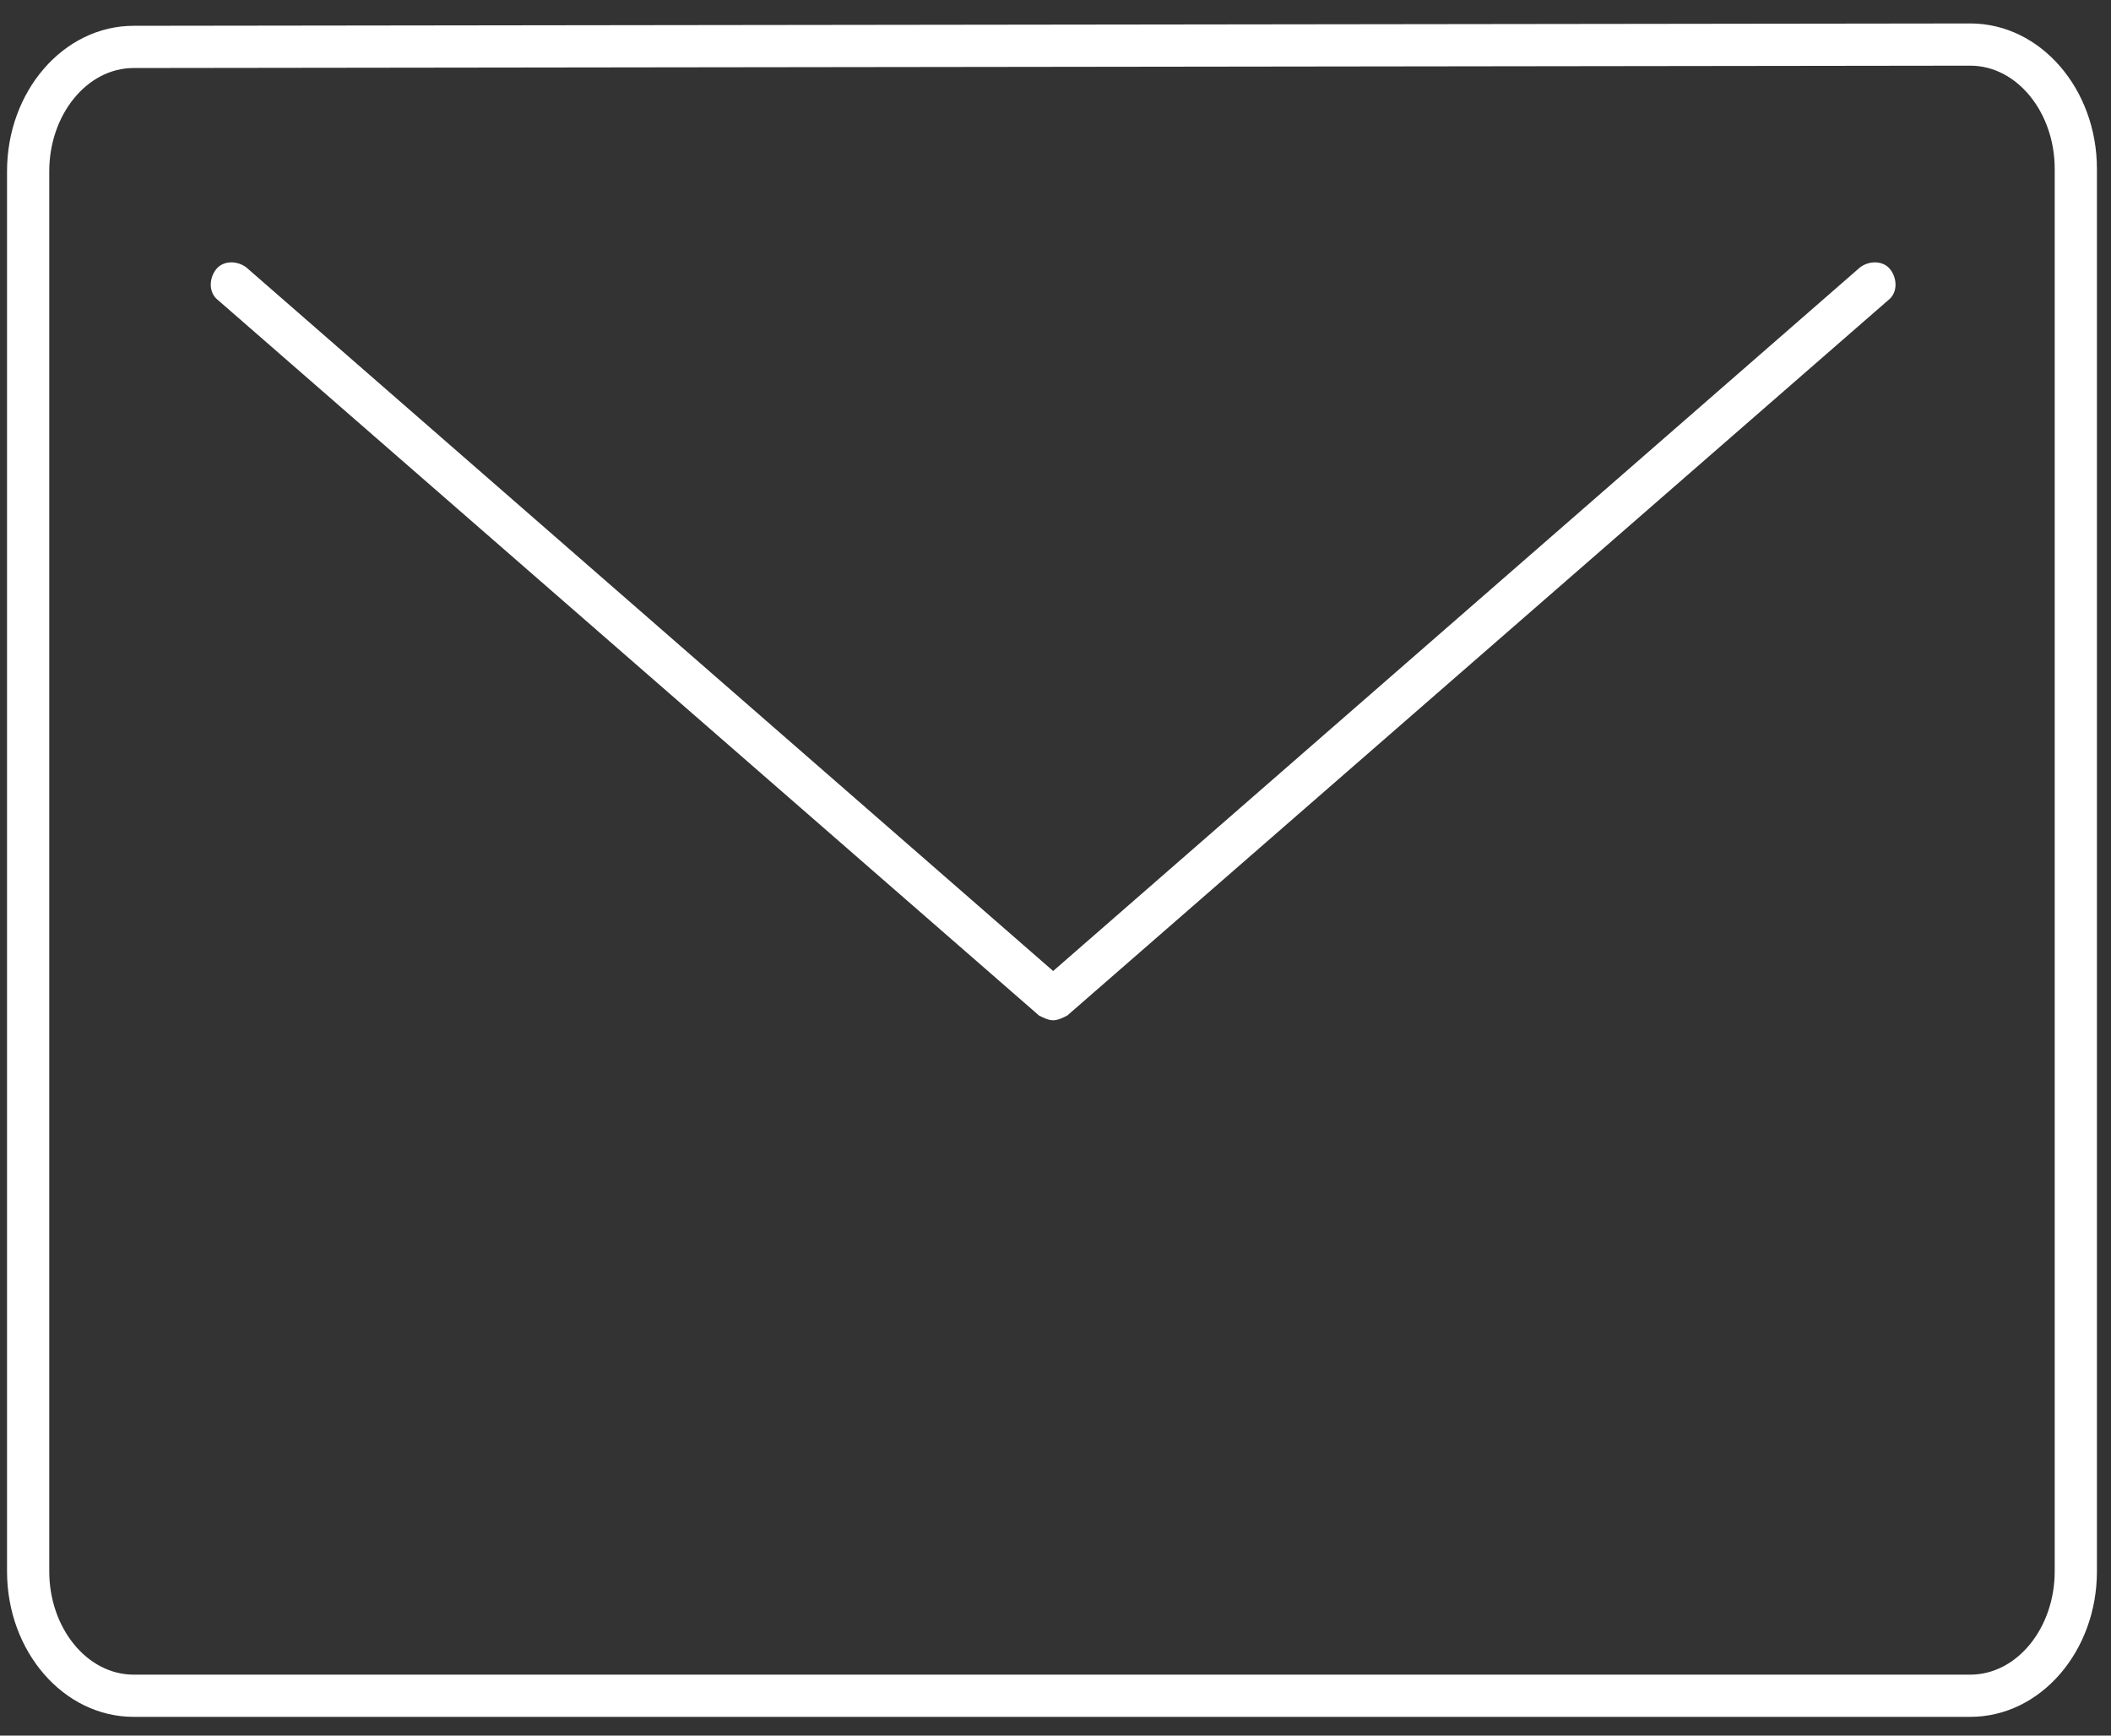 <svg xmlns="http://www.w3.org/2000/svg" xmlns:xlink="http://www.w3.org/1999/xlink" id="Capa_1" x="0px" y="0px" viewBox="-550 417.1 90 74" style="enable-background:new -550 417.1 90 74;" xml:space="preserve"><rect x="-550" y="417.1" width="90" height="74" fill="#333333" stroke="none"/><style type="text/css">	.st0{fill:#FFFFFF;}</style><g>	<path class="st0" d="M-466,490.3h-78.3c-3,0-5.4-2.8-5.4-6.2v-59.7c0-3.4,2.4-6.2,5.4-6.2l78.3-0.1c3,0,5.4,2.8,5.4,6.2v59.8  C-460.6,487.5-463,490.3-466,490.3z M-544.3,420c-2,0-3.6,2-3.6,4.4v59.7c0,2.4,1.6,4.4,3.6,4.4h78.3c2,0,3.6-2,3.6-4.4v-59.8  c0-2.4-1.6-4.4-3.6-4.4L-544.3,420C-544.3,420-544.3,420-544.3,420z M-505.1,460.6c-0.2,0-0.4-0.1-0.6-0.2l-35-30.5  c-0.4-0.3-0.4-0.9-0.1-1.3c0.3-0.4,0.9-0.4,1.3-0.1l34.4,30l34.4-30c0.4-0.3,1-0.3,1.3,0.1c0.3,0.4,0.3,1-0.1,1.3l-35,30.5  C-504.7,460.5-504.9,460.6-505.1,460.6z"></path></g></svg>
